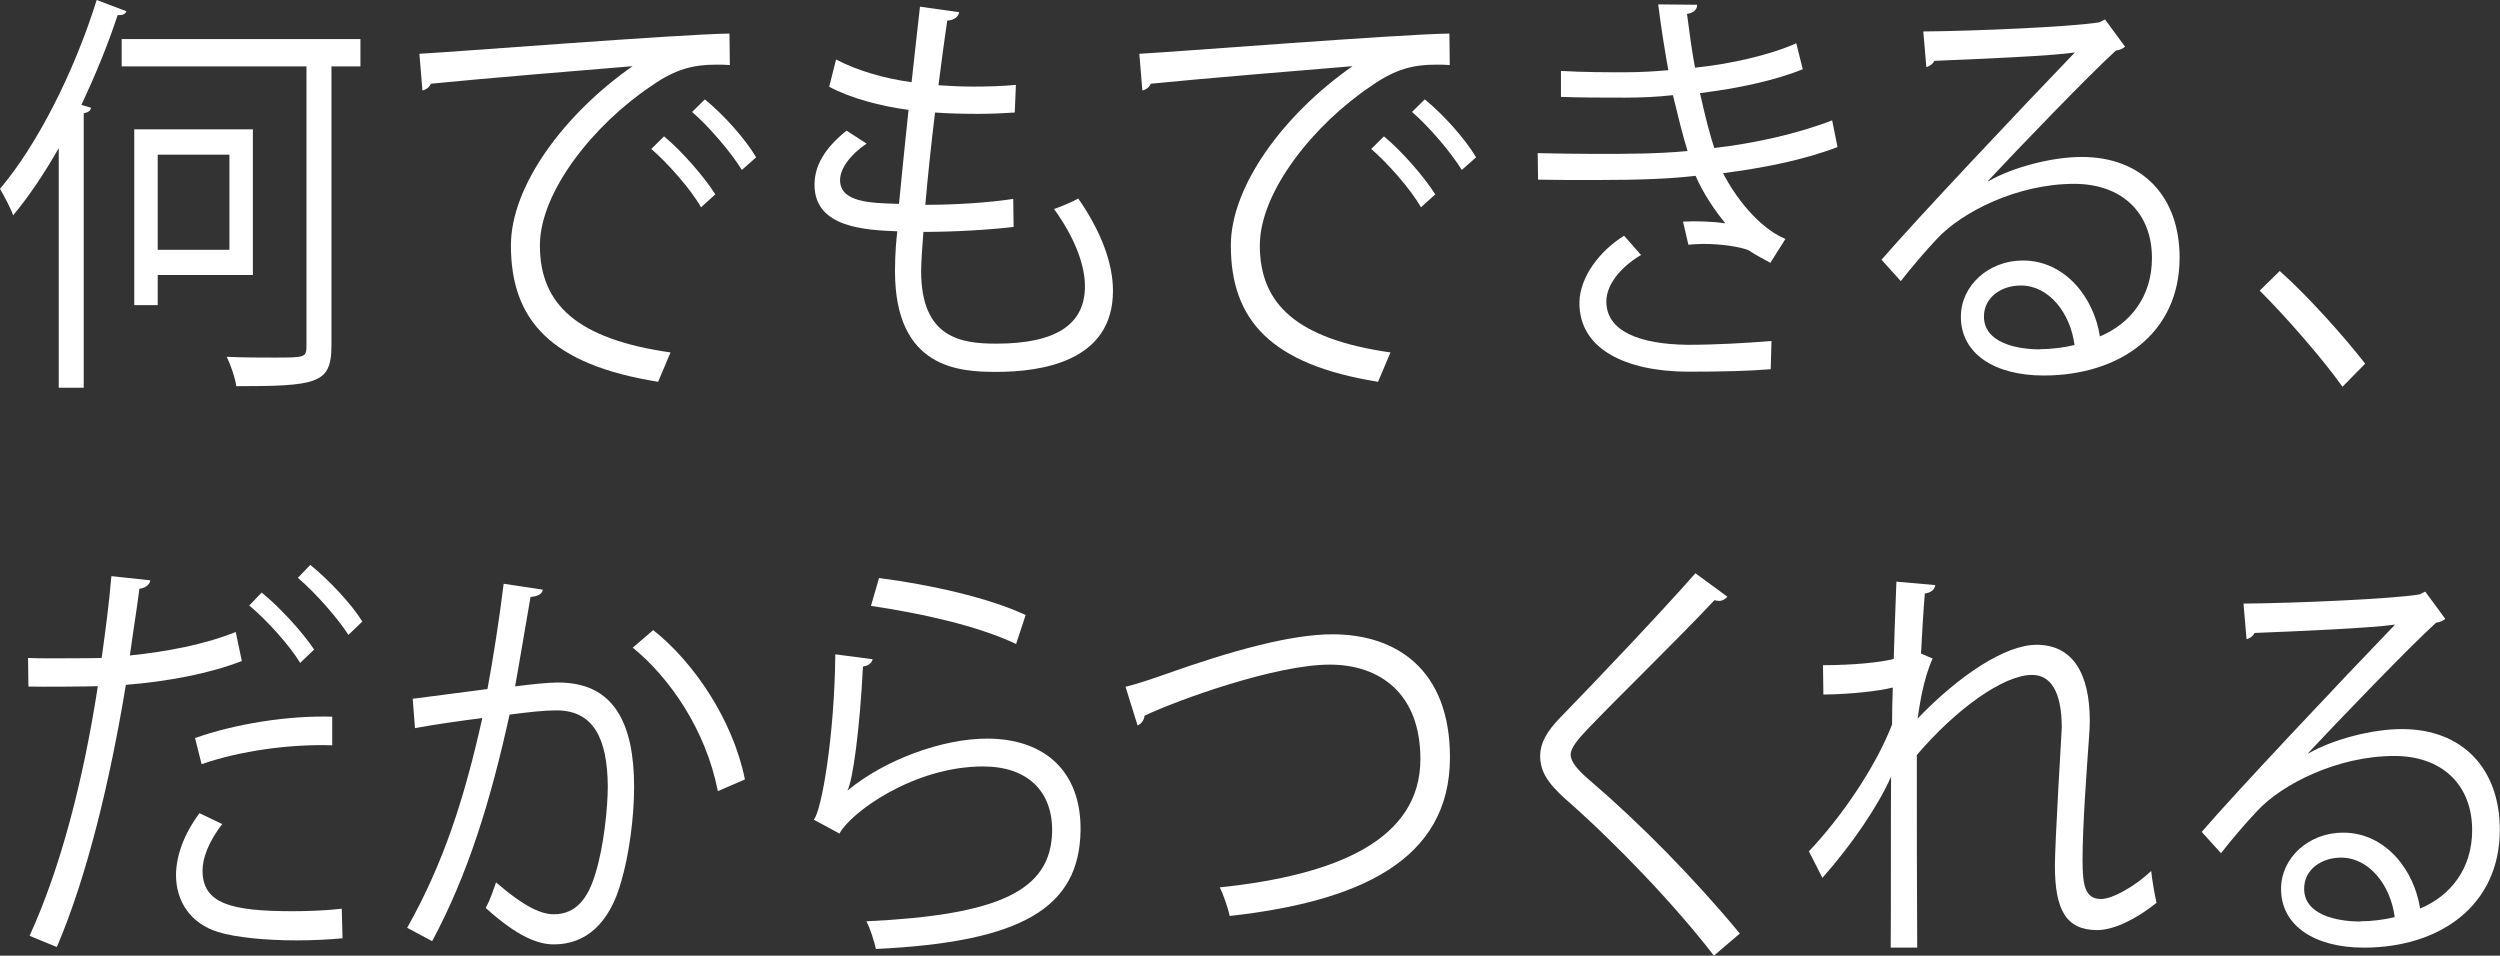 <?xml version="1.0" encoding="UTF-8"?><svg id="a" xmlns="http://www.w3.org/2000/svg" width="131.09" height="50.11" viewBox="0 0 131.09 50.11"><rect x="0" y="0" width="131.09" height="50.11" fill="#333333" stroke="none"/><defs><style>.b{fill:#fff;}</style></defs><path class="b" d="m3.09,7.75c-.75,1.32-1.56,2.53-2.4,3.54-.12-.35-.48-1.03-.69-1.39C1.94,7.61,3.88,3.81,5.07,0l1.56.59c-.06.15-.2.22-.46.2-.53,1.61-1.19,3.19-1.9,4.71l.5.15c-.02.15-.12.24-.38.29v14.39h-1.31V7.75Zm15.81-5.7v1.43h-1.52v14.65c0,1.12-.26,1.58-.97,1.83-.71.26-2.02.29-4.02.29-.06-.44-.28-1.08-.5-1.54.91.04,1.78.04,2.46.04,1.64,0,1.72,0,1.72-.62V3.48H6.38v-1.43h12.52Zm-5.64,12.37h-4.99v1.58h-1.23V6.78h6.22v7.64Zm-1.23-6.31h-3.76v4.99h3.76v-4.99Z"/><path class="b" d="m21.99,2.82c1.49-.07,13.69-1.03,16.26-1.06l.02,1.65c-.26-.02-.5-.02-.73-.02-1.15,0-2.12.22-3.39,1.12-2.97,1.98-5.84,5.52-5.84,8.36,0,3.08,1.94,4.91,6.85,5.61l-.65,1.54c-5.62-.9-7.72-3.23-7.72-7.15,0-3.1,2.75-6.86,6.38-9.4-2.18.18-8.02.66-10.58.92-.06.18-.28.33-.44.35l-.16-1.94Zm12.83,4.33c.95.79,2.08,2.09,2.69,3.04l-.75.68c-.55-.97-1.76-2.33-2.61-3.06l.67-.66Zm2.14-1.94c.97.79,2.12,2.07,2.69,3.04l-.75.66c-.54-.88-1.68-2.24-2.61-3.04l.67-.66Z"/><path class="b" d="m53.15,11.9c-1.27.15-3.07.26-4.73.26-.06.77-.12,1.63-.12,2.05,0,3.52,2.1,3.81,3.94,3.81,3.11,0,4.65-.99,4.65-3.01,0-1.14-.55-2.57-1.62-4.05.38-.13.95-.37,1.27-.55,1.21,1.74,1.82,3.41,1.82,4.84,0,3.7-3.72,4.25-6.12,4.25-1.9,0-5.31-.15-5.31-5.28,0-.99.08-1.72.12-2.09-1.66-.07-4.34-.18-4.34-2.44,0-.99.52-1.91,1.68-2.84l1.05.68c-.87.59-1.39,1.32-1.39,1.91,0,1.17,1.58,1.21,3.09,1.25.14-1.47.32-3.21.5-4.93-1.43-.18-3.07-.62-4.16-1.21l.36-1.43c1.09.57,2.48.99,3.96,1.19.16-1.39.3-2.79.44-3.96l2.06.29c-.06.26-.28.42-.63.44-.14.92-.3,2.13-.46,3.39.57.04,1.19.07,1.82.07.75,0,1.53-.02,2.24-.09l-.06,1.45c-.59.04-1.27.07-1.94.07-.77,0-1.54-.02-2.24-.07-.2,1.65-.38,3.34-.51,4.84,1.56,0,3.31-.11,4.61-.31l.02,1.47Z"/><path class="b" d="m59.74,2.82c1.49-.07,13.69-1.03,16.26-1.06l.02,1.65c-.26-.02-.5-.02-.73-.02-1.15,0-2.12.22-3.39,1.12-2.97,1.98-5.84,5.52-5.84,8.36,0,3.08,1.94,4.91,6.85,5.61l-.65,1.54c-5.62-.9-7.72-3.23-7.72-7.15,0-3.1,2.75-6.86,6.38-9.4-2.18.18-8.02.66-10.58.92-.06.18-.28.33-.44.35l-.16-1.94Zm12.83,4.33c.95.79,2.08,2.09,2.69,3.04l-.75.68c-.55-.97-1.76-2.33-2.61-3.06l.67-.66Zm2.14-1.94c.97.79,2.12,2.07,2.69,3.04l-.75.66c-.54-.88-1.68-2.24-2.61-3.04l.67-.66Z"/><path class="b" d="m96.33,7.72c-1.78.68-3.94,1.1-5.98,1.36.61,1.19,1.82,2.84,3.27,3.45l-.79,1.25c-.28-.15-.79-.42-1.15-.66-.44-.18-1.41-.33-2.34-.33-.28,0-.55.02-.81.04l-.28-1.21c.67-.04,1.64,0,2.22.09-.53-.64-1.17-1.58-1.56-2.49-1.33.15-2.79.22-5.31.22-.97,0-2.06,0-2.95-.02l-.02-1.39c.89.02,2.04.04,3.03.04,1.62,0,3.23,0,4.83-.15-.22-.68-.53-1.94-.77-2.93-.79.09-1.68.13-2.5.13-1.07,0-2.44,0-3.37-.04v-1.36c1.19.07,2.5.07,3.35.07.71,0,1.52-.04,2.28-.11-.18-1.01-.38-2.22-.53-3.45l2.04.02c0,.26-.18.42-.53.48.12.95.26,1.96.42,2.82,1.86-.2,3.86-.64,5.31-1.28l.34,1.36c-1.45.59-3.41,1.01-5.39,1.25.26,1.17.52,2.2.75,2.88,2.1-.24,4.38-.75,6.18-1.45l.28,1.39Zm-3.49,11.64c-1.09.09-2.4.13-4.36.13-3.21-.02-5.7-1.17-5.66-3.65.02-1.3,1.05-2.68,2.34-3.48l.89,1.01c-1.15.68-1.82,1.61-1.82,2.44,0,1.56,1.74,2.24,4.26,2.27,1.49,0,3.05-.09,4.4-.2l-.04,1.47Z"/><path class="b" d="m104.25,9.51c1.31-.75,3.35-1.28,4.91-1.28,3.15,0,5.13,2.05,5.13,5.28,0,3.98-3.15,6.18-7.13,6.18-2.57,0-4.34-1.14-4.34-3.08,0-1.63,1.45-2.95,3.25-2.95,2.24,0,3.74,1.98,4.04,3.98,1.58-.66,2.73-2.07,2.73-4.11,0-2.38-1.58-3.89-4.08-3.89-2.97,0-5.88,1.47-7.19,2.88-.59.62-1.37,1.54-1.9,2.22l-1.01-1.12c1.78-2.07,7.45-8.08,10.14-10.87-1.15.18-5.11.35-7.37.44-.06.15-.26.29-.42.33l-.16-1.87c2.67-.02,7.78-.24,9.23-.48l.3-.15,1.05,1.43c-.1.09-.28.18-.48.2-1.41,1.28-5.17,5.19-6.71,6.84v.02Zm2.73,8.8c.59,0,1.29-.09,1.8-.22-.22-1.69-1.35-3.12-2.81-3.12-1.03,0-1.94.62-1.94,1.63,0,1.34,1.64,1.72,2.95,1.72Z"/><path class="b" d="m119.54,14.21c1.47,1.3,3.41,3.48,4.48,4.86l-1.19,1.21c-.99-1.41-3.01-3.72-4.34-5.04l1.05-1.03Z"/><path class="b" d="m12.68,34.66c-1.68.66-3.92,1.08-6.08,1.25-.83,5.04-2.04,10.06-3.62,13.75l-1.43-.59c1.62-3.54,2.81-8.1,3.58-13.09-.4.02-3.05.04-3.64.02l-.02-1.5c.32.02.73.02,1.19.02.18,0,2.16,0,2.67-.02.2-1.41.4-2.95.51-4.29l2.04.22c-.02.24-.3.42-.57.44-.12.97-.32,2.16-.5,3.5,1.94-.2,3.9-.57,5.55-1.23l.32,1.52Zm5.29,14.54c-.77.07-1.6.11-2.42.11-1.6,0-3.17-.15-4.12-.44-1.41-.44-2.22-1.58-2.2-3.04.02-.97.4-2.07,1.23-3.19l1.19.57c-.69.9-1.03,1.76-1.03,2.44,0,1.74,1.51,2.13,4.73,2.13.87,0,1.78-.04,2.57-.13l.04,1.54Zm-7.74-10.5c2.04-.73,4.85-1.19,7.19-1.12v1.5c-2.24-.07-4.83.29-6.85.99l-.34-1.36Zm3.49-7.63c.97.79,2.14,2.07,2.75,2.99l-.73.7c-.57-.95-1.82-2.31-2.67-3.01l.65-.68Zm2.55-1.45c.97.79,2.14,2.02,2.73,2.97l-.73.7c-.55-.86-1.72-2.2-2.65-2.99l.65-.68Z"/><path class="b" d="m28.47,30.9c-.04.26-.28.37-.65.4-.22,1.23-.57,3.37-.81,4.69.89-.11,1.7-.2,2.2-.2,3.01-.04,4.04,2.18,4.04,5.48,0,1.65-.28,3.61-.67,4.93-.61,2.24-1.88,3.32-3.53,3.32-.81,0-1.88-.37-3.58-1.91.22-.4.38-.88.54-1.34,1.58,1.36,2.42,1.67,3.03,1.67,1.13,0,1.8-.79,2.2-2.2.42-1.36.63-3.39.63-4.51-.02-2.51-.75-4-2.73-3.98-.59,0-1.41.09-2.42.22-.99,4.49-2.16,8.34-4.06,11.88l-1.31-.7c1.92-3.41,3.01-6.82,3.94-11-1.01.13-2.46.33-3.53.53l-.12-1.54c.97-.13,2.59-.33,3.92-.51.3-1.61.61-3.59.85-5.52l2.06.31Zm9.17,10.58c-.63-3.21-2.52-5.94-4.46-7.52l1.07-.92c2.1,1.65,4.18,4.69,4.81,7.83l-1.43.62Z"/><path class="b" d="m45.76,34.58c-.08.22-.24.33-.51.37-.16,3.26-.54,6.03-.81,6.49h.02c1.94-1.61,4.97-2.71,7.29-2.71,3.05,0,4.95,1.74,4.91,4.82-.06,4.05-3.07,5.85-10.73,6.21-.1-.42-.28-1.03-.5-1.45,6.91-.33,9.69-1.58,9.74-4.73.02-2.11-1.31-3.39-3.62-3.39-3.66,0-6.97,2.44-7.53,3.52l-1.35-.73c.4-.42,1.09-4.36,1.13-8.67l1.96.26Zm.34-4.27c2.69.35,5.74,1.03,7.68,1.94l-.5,1.52c-2.04-.97-4.99-1.61-7.61-2l.42-1.45Z"/><path class="b" d="m59.02,36.01c.46-.11,1.11-.31,2.04-.64,3.51-1.25,6.63-2.11,8.81-2.11,3.33,0,6.16,1.83,6.16,6.45,0,5.46-4.85,7.57-11.55,8.32-.06-.33-.32-1.1-.52-1.5,6.12-.64,10.52-2.49,10.52-6.73,0-3.45-2.14-4.95-4.75-4.95-2.83,0-7.92,1.83-9.72,2.68,0,.22-.18.44-.36.51l-.63-2.02Z"/><path class="b" d="m89.87,50.11c-2-2.6-5.09-5.85-7.76-8.19-.99-.88-1.35-1.5-1.35-2.29,0-.64.32-1.25,1.05-2,1.8-1.85,5.19-5.41,7.09-7.57l1.68,1.23s-.18.22-.44.22c-.08,0-.16-.02-.24-.04-1.98,2.11-5.07,5.1-6.69,6.8-.48.51-.85.95-.85,1.3,0,.37.36.81,1.05,1.39,2.61,2.24,5.41,5.08,7.82,7.99l-1.37,1.17Z"/><path class="b" d="m95.58,34.88c1.6,0,3.07-.15,3.72-.33.04-1.32.06-2.05.14-4.05l2.04.18c-.04.24-.22.4-.55.44-.08.97-.16,2.33-.2,3.15l.61.26c-.48,1.06-.67,2.35-.79,3.15,2.18-2.27,4.6-3.87,6.24-3.87,1.86,0,2.79,1.45,2.79,4,0,.29-.02.57-.04.86-.14,1.94-.34,4.69-.34,6.45,0,1.32.14,2.02.97,2.02.59,0,1.78-.66,2.63-1.47.04.44.2,1.34.28,1.67-1.01.81-2.2,1.43-3.11,1.43-1.66,0-2.22-1.1-2.22-3.39,0-1.14.36-7.19.36-7.22,0-1.91-.59-2.77-1.56-2.77-1.49,0-3.98,1.78-6.04,4.2,0,3.19,0,7.11.02,10.1h-1.39c.02-1.28,0-7.55.02-8.96-.69,1.54-2.04,3.54-3.6,5.3l-.71-1.39c1.64-1.72,3.49-4.38,4.36-6.65,0-.64.02-1.23.04-1.94-.69.18-2.14.35-3.64.37l-.02-1.56Z"/><path class="b" d="m121.04,39.51c1.31-.75,3.35-1.28,4.91-1.28,3.15,0,5.13,2.05,5.13,5.28,0,3.98-3.15,6.18-7.13,6.18-2.57,0-4.34-1.14-4.34-3.08,0-1.63,1.45-2.95,3.25-2.95,2.24,0,3.74,1.98,4.04,3.98,1.58-.66,2.73-2.07,2.73-4.11,0-2.38-1.58-3.89-4.08-3.89-2.97,0-5.88,1.47-7.19,2.88-.59.62-1.37,1.54-1.9,2.22l-1.01-1.12c1.78-2.07,7.45-8.08,10.14-10.87-1.15.18-5.11.35-7.37.44-.06.15-.26.29-.42.33l-.16-1.87c2.67-.02,7.78-.24,9.23-.48l.3-.15,1.05,1.43c-.1.09-.28.18-.48.2-1.41,1.28-5.17,5.19-6.71,6.84v.02Zm2.73,8.8c.59,0,1.29-.09,1.8-.22-.22-1.69-1.35-3.12-2.81-3.12-1.03,0-1.94.62-1.94,1.63,0,1.34,1.64,1.72,2.95,1.72Z"/></svg>